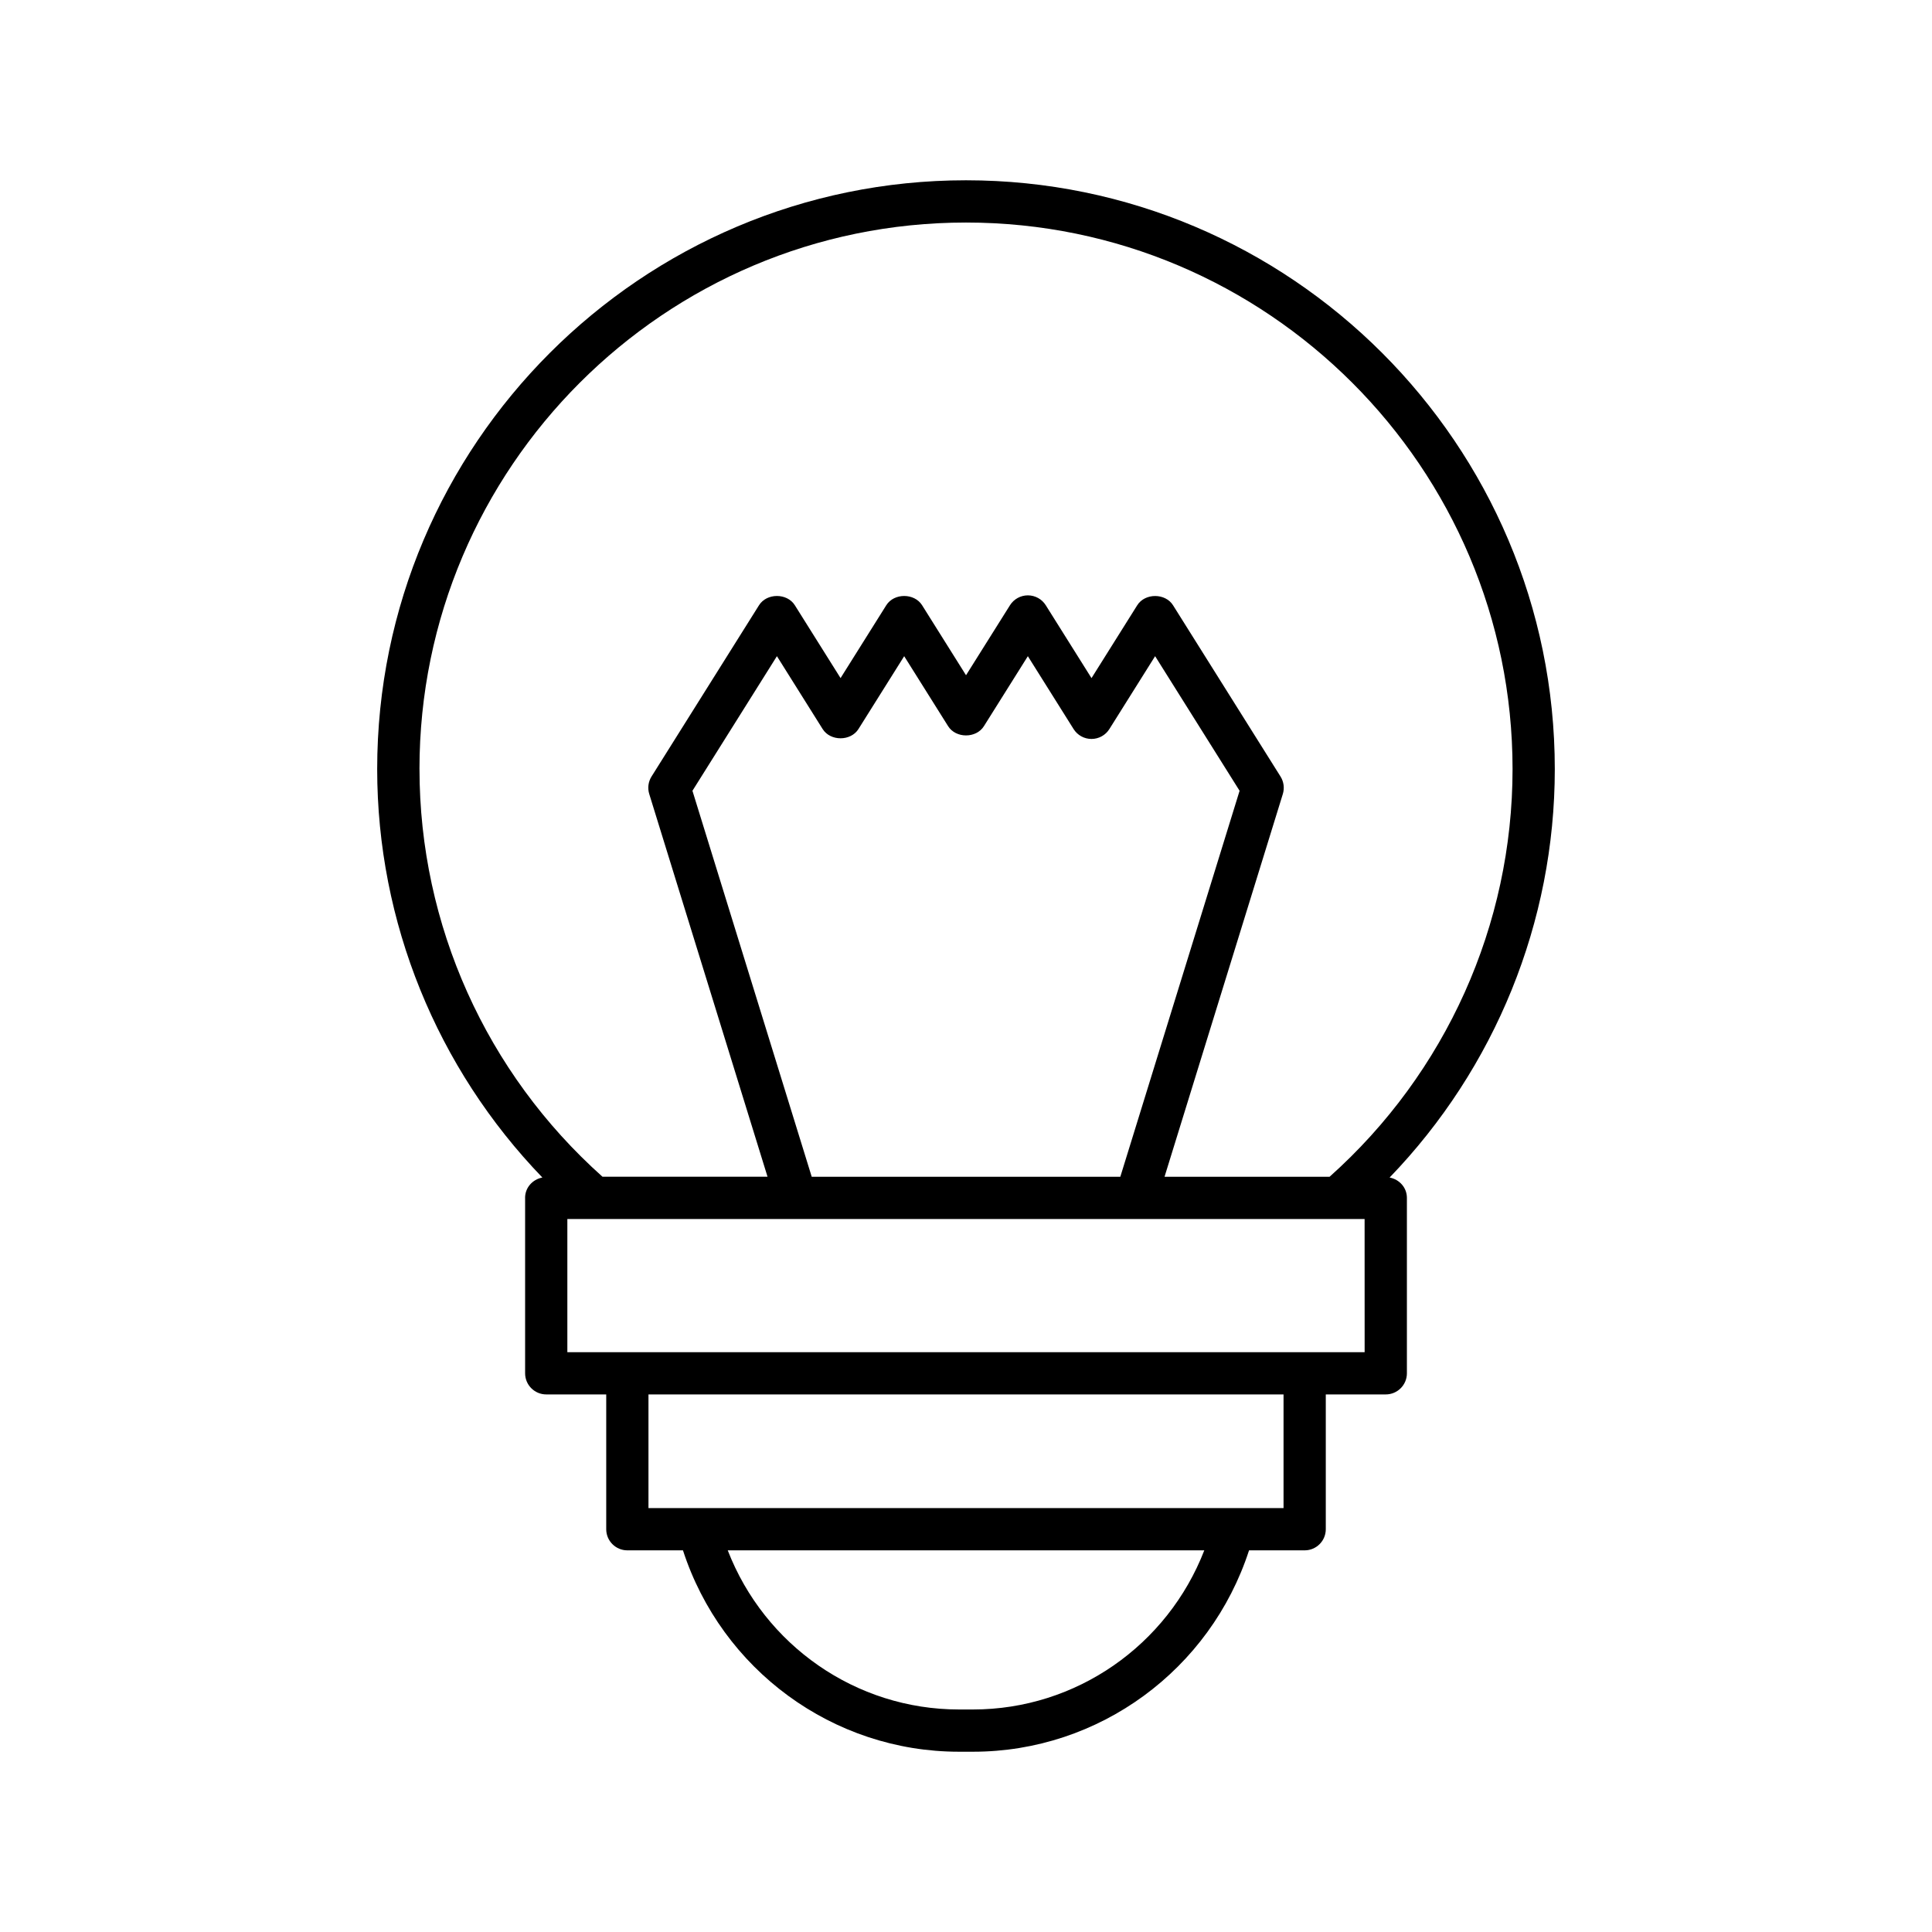 <?xml version="1.0" encoding="UTF-8"?>
<!-- Uploaded to: SVG Repo, www.svgrepo.com, Generator: SVG Repo Mixer Tools -->
<svg fill="#000000" width="800px" height="800px" version="1.1" viewBox="144 144 512 512" xmlns="http://www.w3.org/2000/svg">
 <path d="m283.16 461.45v46.488c0 3.09 2.508 5.598 5.598 5.598h15.898v35.723c0 3.09 2.508 5.598 5.598 5.598h14.738c10.27 31.617 39.711 53.367 73.141 53.367h3.738c33.43 0 62.871-21.75 73.141-53.367h14.738c3.09 0 5.598-2.508 5.598-5.598v-35.723h15.898c3.09 0 5.598-2.508 5.598-5.598v-46.488c0-2.731-1.996-4.898-4.582-5.394 27.949-28.98 43.777-67.691 43.777-108.24-0.004-86.039-70.004-156.04-156.04-156.04-86.039 0-156.04 70-156.04 156.04 0 40.555 15.828 79.262 43.777 108.24-2.59 0.496-4.582 2.664-4.582 5.394zm118.71 135.58h-3.738c-27.328 0-51.539-17.023-61.273-42.172h126.29c-9.738 25.145-33.949 42.172-61.277 42.172zm82.281-53.367h-168.3v-30.125h168.3zm21.492-41.32h-211.29v-35.293h150.64c0.004 0 0.012 0.004 0.02 0.004 0.004 0 0.012-0.004 0.016-0.004h60.605zm-146.53-46.488-31.609-102.29 22.387-35.672 12.121 19.316c2.051 3.262 7.434 3.262 9.484 0l12.121-19.312 11.645 18.551c2.051 3.262 7.434 3.262 9.484 0l11.645-18.551 12.121 19.312c1.023 1.633 2.816 2.621 4.742 2.621s3.719-0.988 4.742-2.621l12.121-19.316 22.387 35.672-31.609 102.29zm-103.95-108.04c0-79.863 64.973-144.84 144.84-144.84s144.84 64.977 144.84 144.84c0 41.289-17.668 80.531-48.492 108.04h-43.738l31.348-101.43c0.48-1.559 0.258-3.246-0.605-4.629l-28.492-45.398c-2.051-3.262-7.434-3.262-9.484 0l-12.121 19.312-12.121-19.312c-1.023-1.633-2.816-2.621-4.742-2.621s-3.719 0.988-4.742 2.621l-11.648 18.547-11.645-18.555c-2.051-3.262-7.434-3.262-9.484 0l-12.121 19.312-12.121-19.312c-2.051-3.262-7.434-3.262-9.484 0l-28.492 45.398c-0.867 1.383-1.086 3.074-0.605 4.629l31.348 101.43h-43.738c-30.828-27.504-48.496-66.746-48.496-108.04z"/>
</svg>